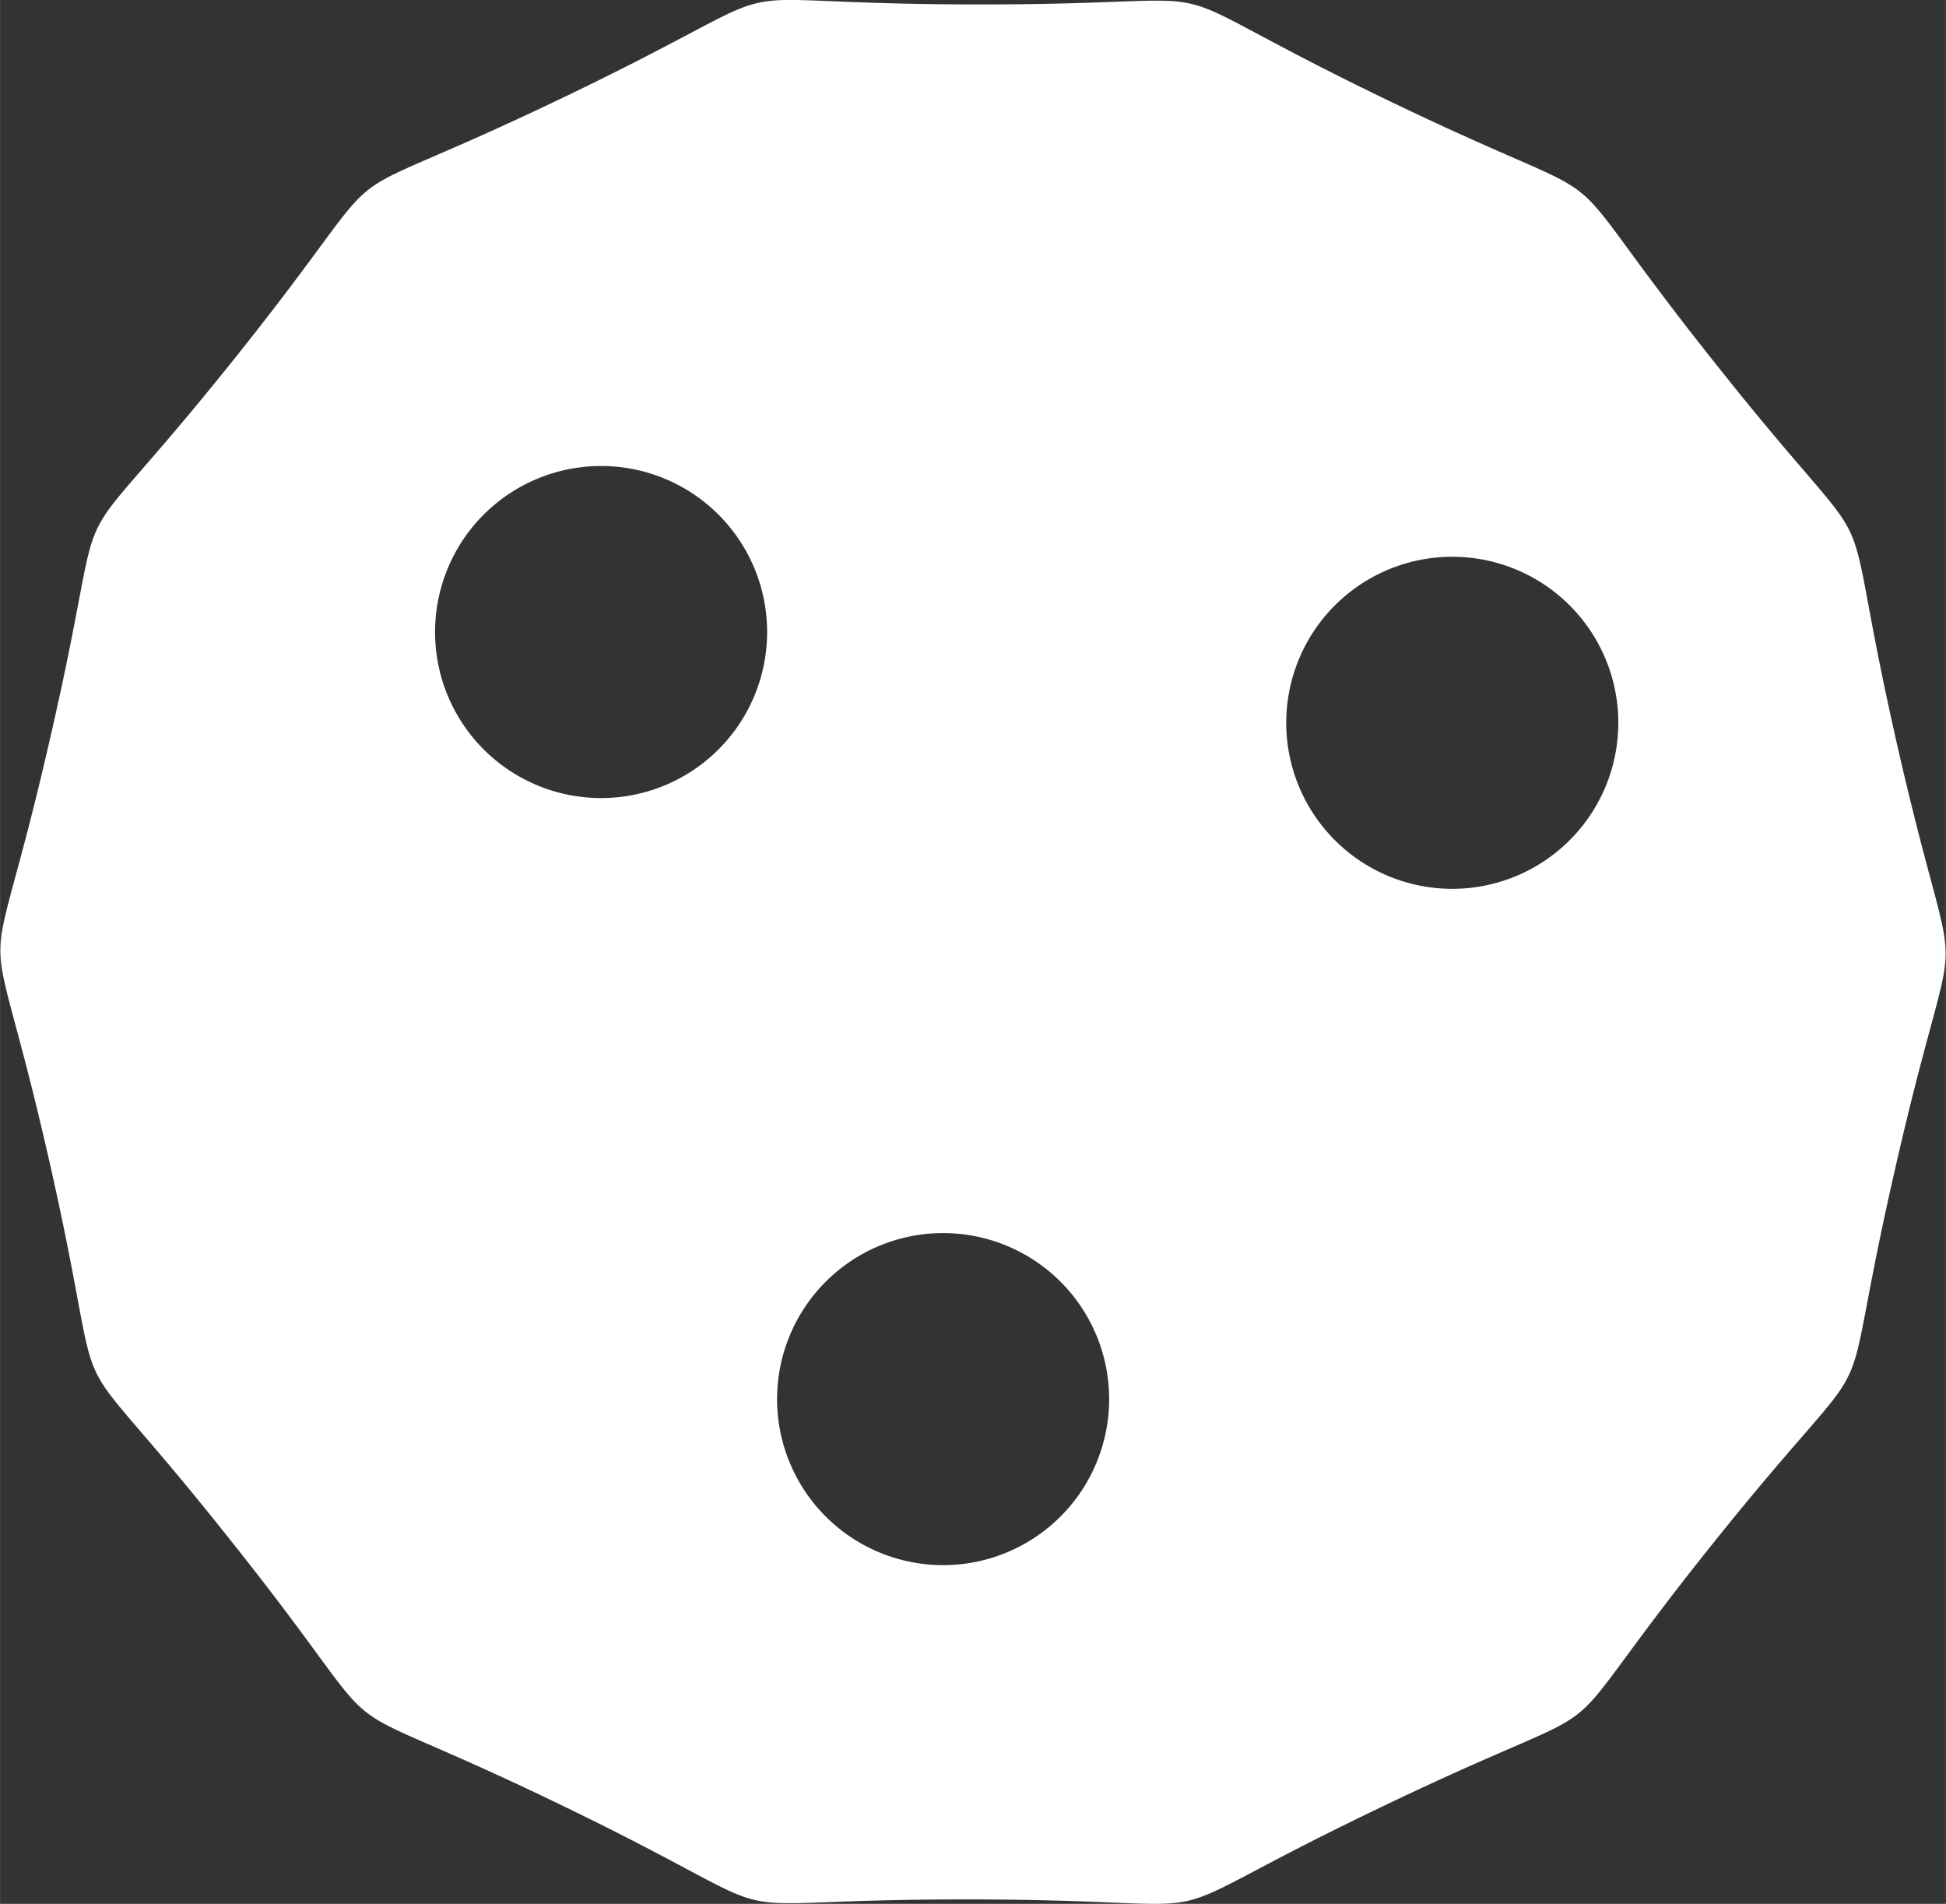 <?xml version="1.0" encoding="UTF-8"?>
<svg width="13.288" height="13" version="1.1" viewBox="0 0 3.516 3.44" xmlns="http://www.w3.org/2000/svg">
 <rect x="0" y="0" width="3.516" height="3.44" fill="#333333" stroke="none"/>
 <g transform="translate(-48.679 -36.948)">
  <path d="m50.097 36.948c-0.093 2e-3 -0.1 0.032-0.4 0.176-0.481 0.231-0.263 0.058-0.596 0.474-0.333 0.416-0.212 0.166-0.332 0.686-0.119 0.52-0.119 0.242-0.001 0.762 0.118 0.52-0.002 0.269 0.329 0.687 0.332 0.417 0.115 0.244 0.595 0.476 0.48 0.232 0.209 0.17 0.742 0.171 0.533 8.22e-4 0.262 0.062 0.743-0.168 0.481-0.231 0.263-0.058 0.596-0.474 0.333-0.416 0.212-0.166 0.332-0.686 0.119-0.52 0.119-0.242 0.001-0.762-0.118-0.52 0.002-0.269-0.329-0.687-0.332-0.417-0.115-0.244-0.595-0.476-0.48-0.232-0.209-0.17-0.742-0.171-0.2-3.07e-4 -0.287-0.009-0.343-0.008zm-0.332 0.842a0.3 0.3 0 0 1 0.3 0.3 0.3 0.3 0 0 1-0.3 0.3 0.3 0.3 0 0 1-0.3-0.3 0.3 0.3 0 0 1 0.3-0.3zm1.538 0.164a0.3 0.3 0 0 1 0.3 0.3 0.3 0.3 0 0 1-0.3 0.3 0.3 0.3 0 0 1-0.3-0.3 0.3 0.3 0 0 1 0.3-0.3zm-0.92 1.222a0.3 0.3 0 0 1 0.3 0.3 0.3 0.3 0 0 1-0.3 0.3 0.3 0.3 0 0 1-0.3-0.3 0.3 0.3 0 0 1 0.3-0.3z" fill="#fff"/>
 </g>
</svg>
